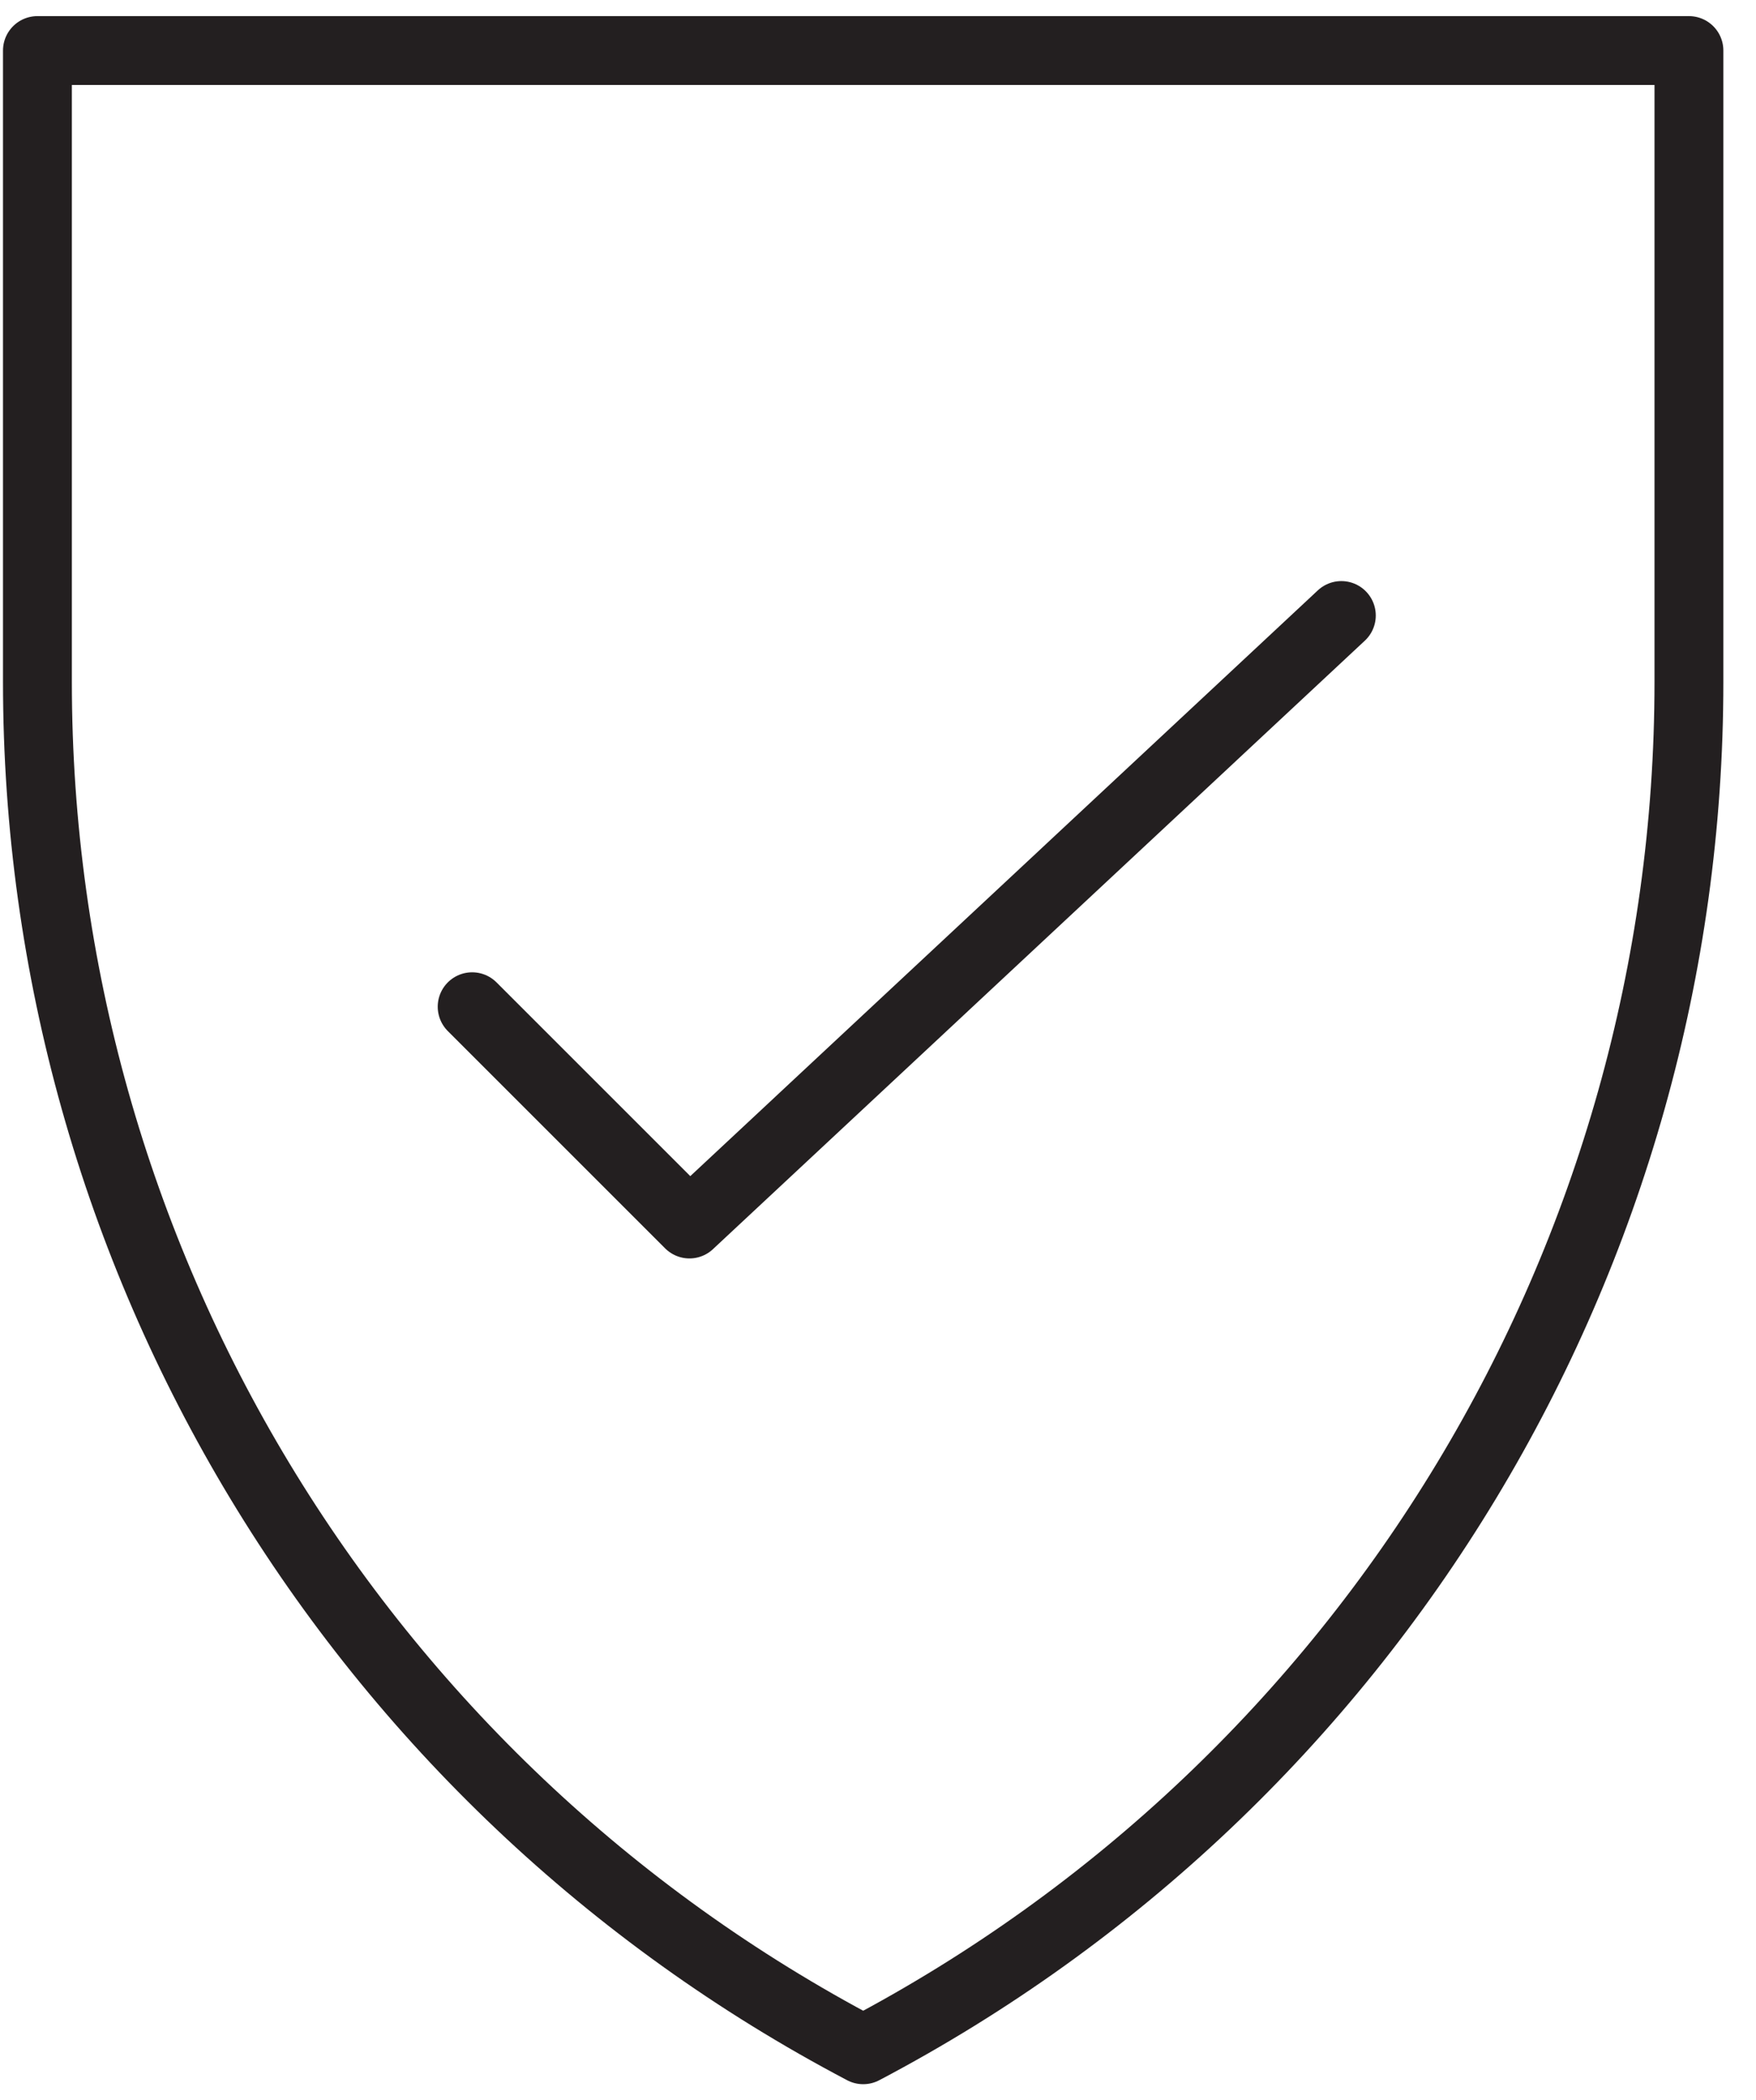 <?xml version="1.0" encoding="UTF-8"?>
<svg width="51px" height="61px" viewBox="0 0 51 61" version="1.1" xmlns="http://www.w3.org/2000/svg" xmlns:xlink="http://www.w3.org/1999/xlink">
    <!-- Generator: Sketch 45.2 (43514) - http://www.bohemiancoding.com/sketch -->
    <title>Stroke 1506 + Stroke 1507</title>
    <desc>Created with Sketch.</desc>
    <defs></defs>
    <g id="Page-1" stroke="none" stroke-width="1" fill="none" fill-rule="evenodd" stroke-linejoin="round">
        <g id="Artboard" transform="translate(-974, -1556)" stroke="#231F20" stroke-width="2">
            <g id="Stroke-1506-+-Stroke-1507" transform="translate(975, 1557)">
                <polyline id="Stroke-1506" stroke-linecap="round" points="37.957 16.878 19.024 34.552 12.713 28.241"></polyline>
                <path d="M0.087,0.468 L48.052,0.468 L48.052,18.81 C48.052,35.48 38.815,50.776 24.07,58.537 C9.317,50.776 0.087,35.48 0.087,18.81 L0.087,0.468 L0.087,0.468 Z" id="Stroke-1507"></path>
            </g>
        </g>
    </g>
</svg>